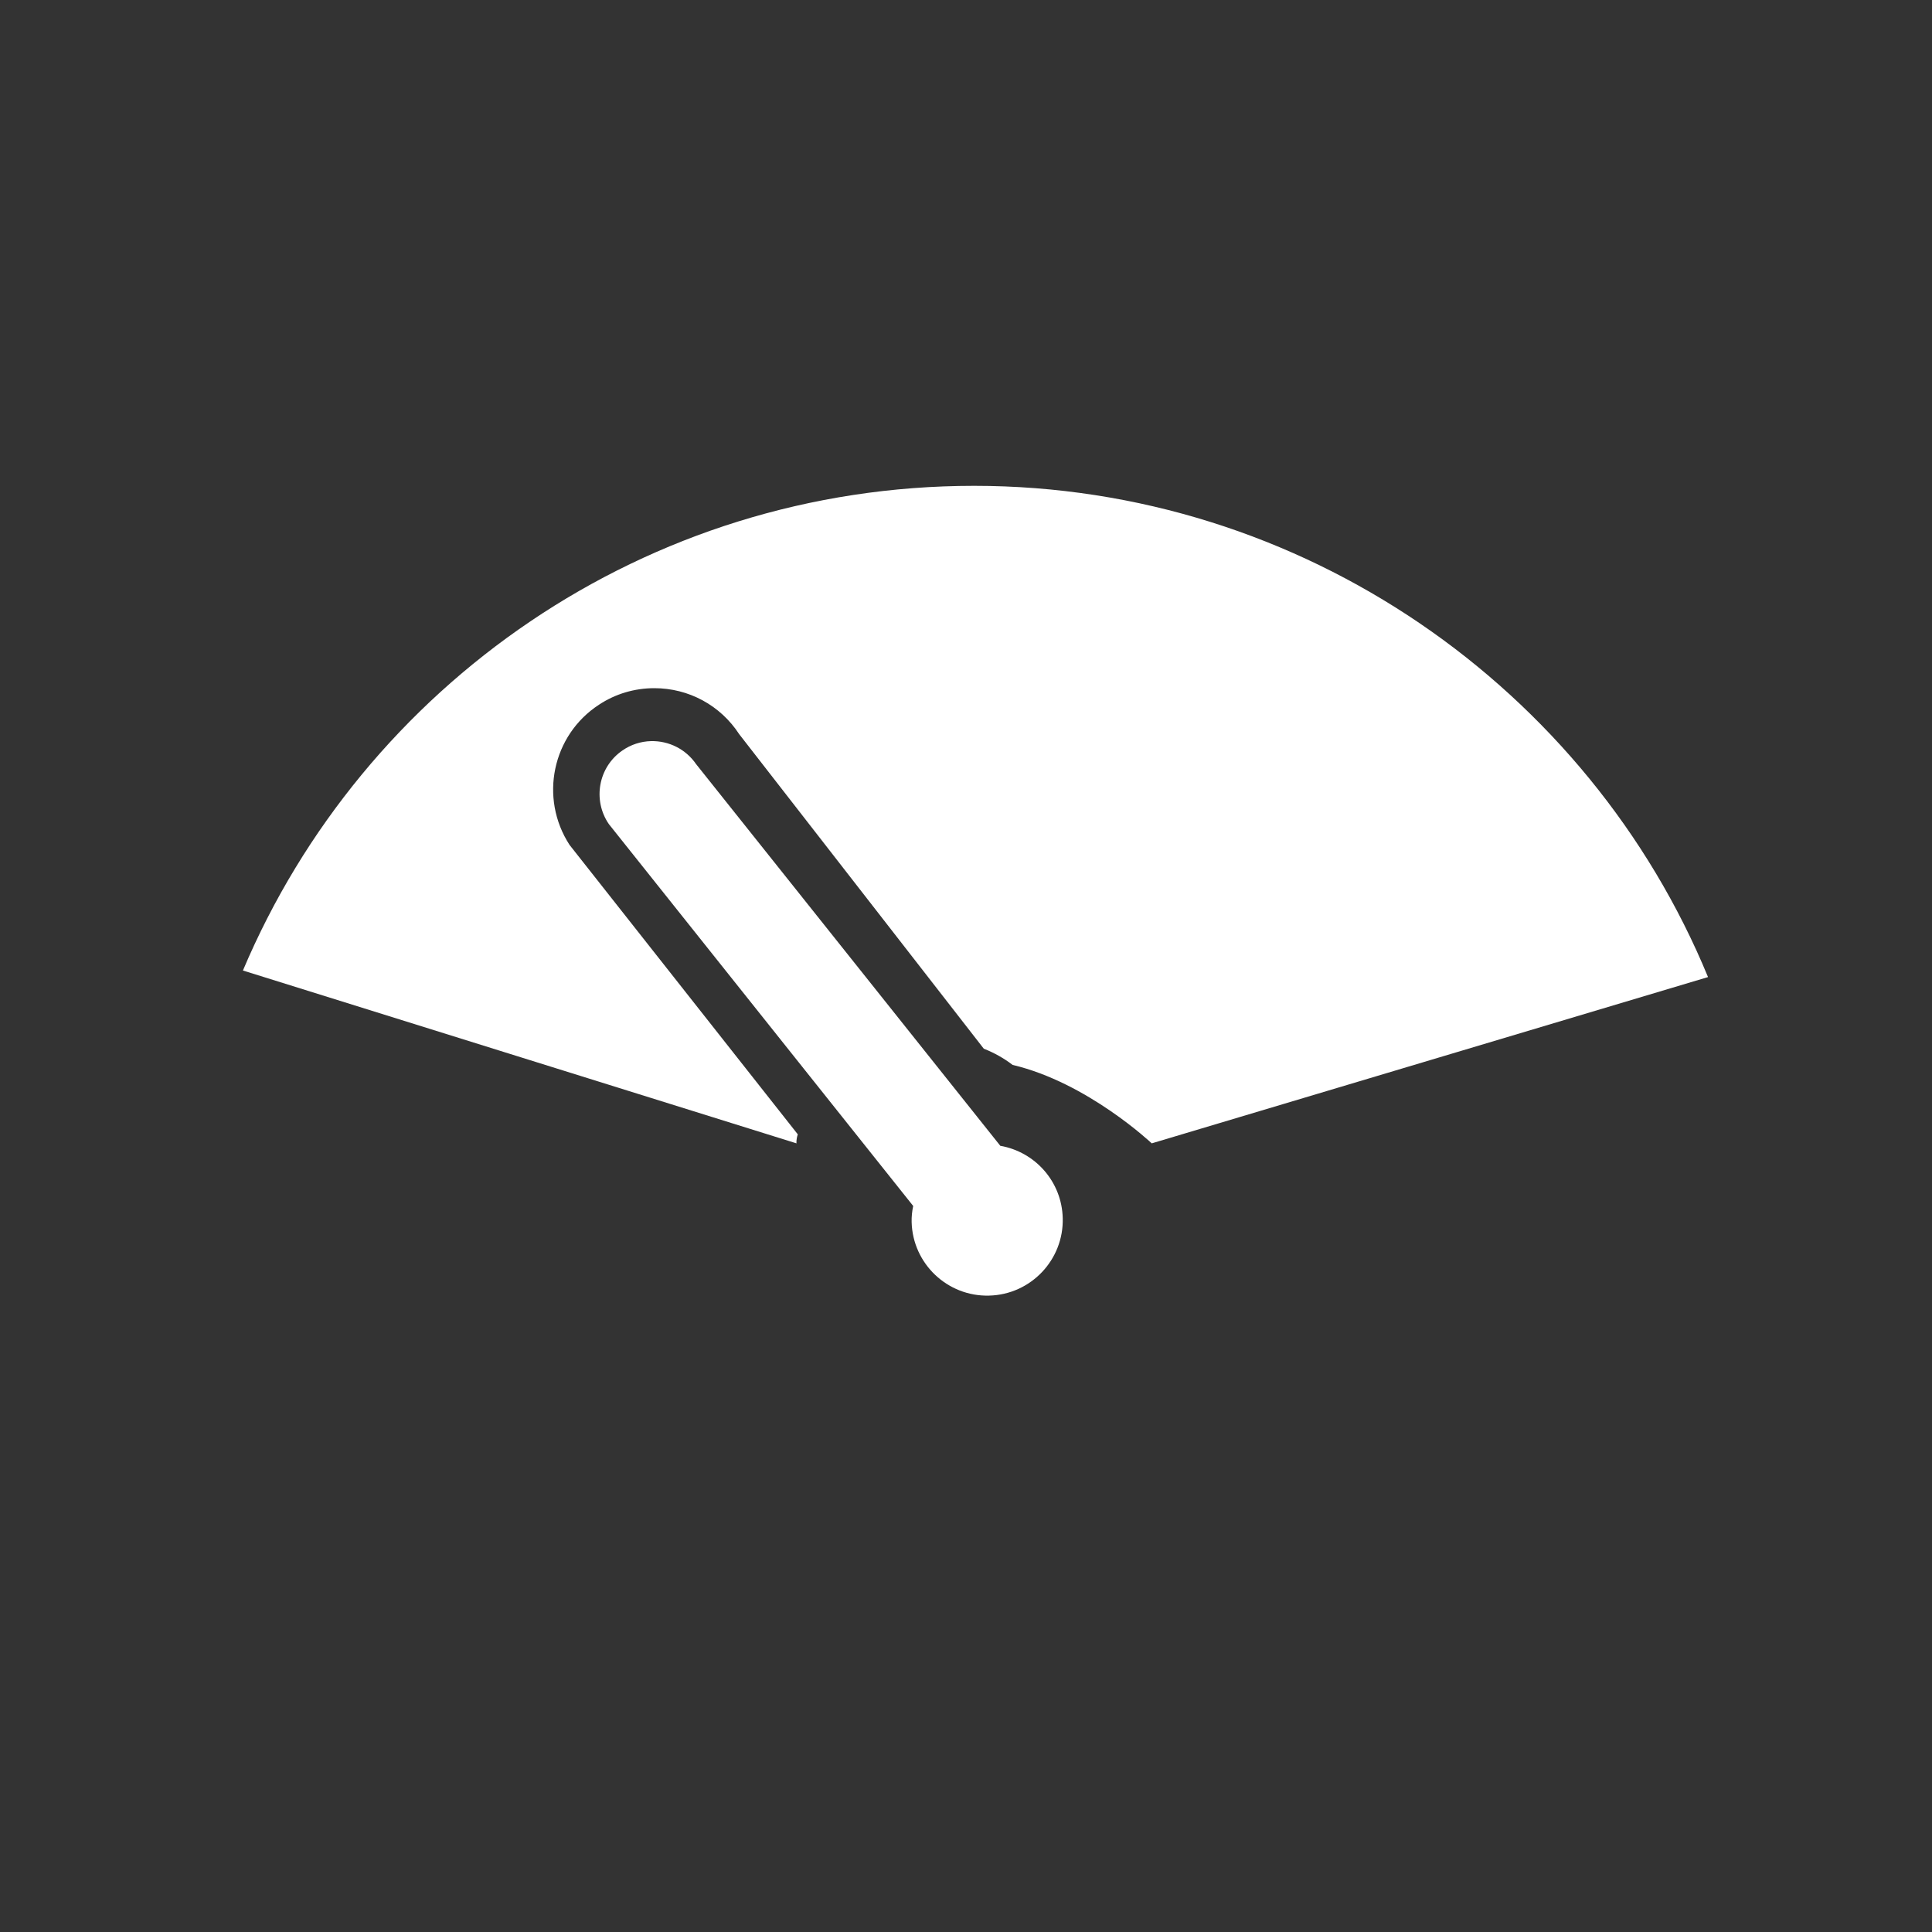 <?xml version="1.0" encoding="UTF-8"?>
<svg id="a" data-name="Ebene 1" xmlns="http://www.w3.org/2000/svg" width="150" height="150" viewBox="0 0 150 150">
  <rect x="0" y="0" width="150" height="150" fill="#333333" stroke="none"/>
  <defs>
    <style>
      .b {
        fill: #fff;
      }
    </style>
  </defs>
  <path class="b" d="M132.61,75.86l-43.19,12.91s-4.99-4.72-10.8-6.09c-.68-.52-1.43-.94-2.24-1.26l-18.99-24.42c-1.46-2.24-3.92-3.57-6.59-3.57-1.53,0-3.02.44-4.29,1.28-3.63,2.36-4.66,7.24-2.29,10.89l17.72,22.47c-.14.43-.1.7-.1.7l-42.98-13.42c9.35-22.12,31.25-37.63,56.77-37.63s47.75,15.75,56.98,38.14ZM77.68,88.98l-23.64-29.66c-.79-1.15-2.1-1.81-3.49-1.78-.8.02-1.57.27-2.23.73-1.86,1.28-2.33,3.84-1.05,5.71l23.63,29.65c-.09.43-.13.84-.12,1.25.08,3.23,2.78,5.8,6.02,5.71,3.23-.08,5.8-2.78,5.71-6.02-.07-2.81-2.12-5.13-4.84-5.61Z"/>
</svg>